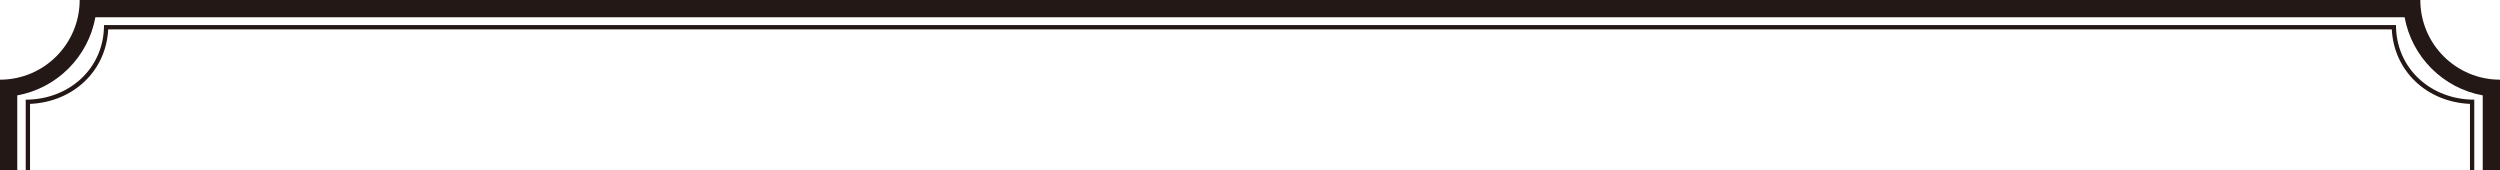 <?xml version="1.0" encoding="UTF-8"?>
<svg xmlns="http://www.w3.org/2000/svg" id="_レイヤー_2" data-name="レイヤー 2" viewBox="0 0 579.23 39.5">
  <g id="_レイヤー_1-2" data-name="レイヤー 1">
    <path d="M572.27,24.07c-10.06-.45-17.62-7.65-18.11-17.26H25.07c-.49,9.6-8.05,16.81-18.11,17.26v15.43h565.32v-15.43Z" style="fill: none;"></path>
    <path d="M5.96,23.09c10.02,0,18.14-7.18,18.14-17.28h531.04c0,10.09,8.12,17.28,18.14,17.28v16.41h1.96v-17.4c-9.18-1.66-16.44-8.92-18.1-18.1H22.1c-1.66,9.18-8.92,16.44-18.1,18.1v17.4h1.96v-16.41Z" style="fill: none;"></path>
    <path d="M4,22.1c9.18-1.66,16.44-8.92,18.1-18.1h535.03c1.66,9.18,8.92,16.44,18.1,18.1v17.4h4v-21.04c-10.19,0-18.46-8.26-18.46-18.46H18.46c0,10.19-8.26,18.46-18.46,18.46v21.04h4v-17.4Z" style="fill: #231815;"></path>
    <path d="M555.13,5.81H24.1c0,10.09-8.12,17.28-18.14,17.28v16.41h1v-15.43c10.06-.45,17.62-7.65,18.11-17.26h529.09c.49,9.6,8.05,16.81,18.11,17.26v15.43h1v-16.41c-10.02,0-18.14-7.18-18.14-17.28Z" style="fill: #231815;"></path>
  </g>
</svg>
